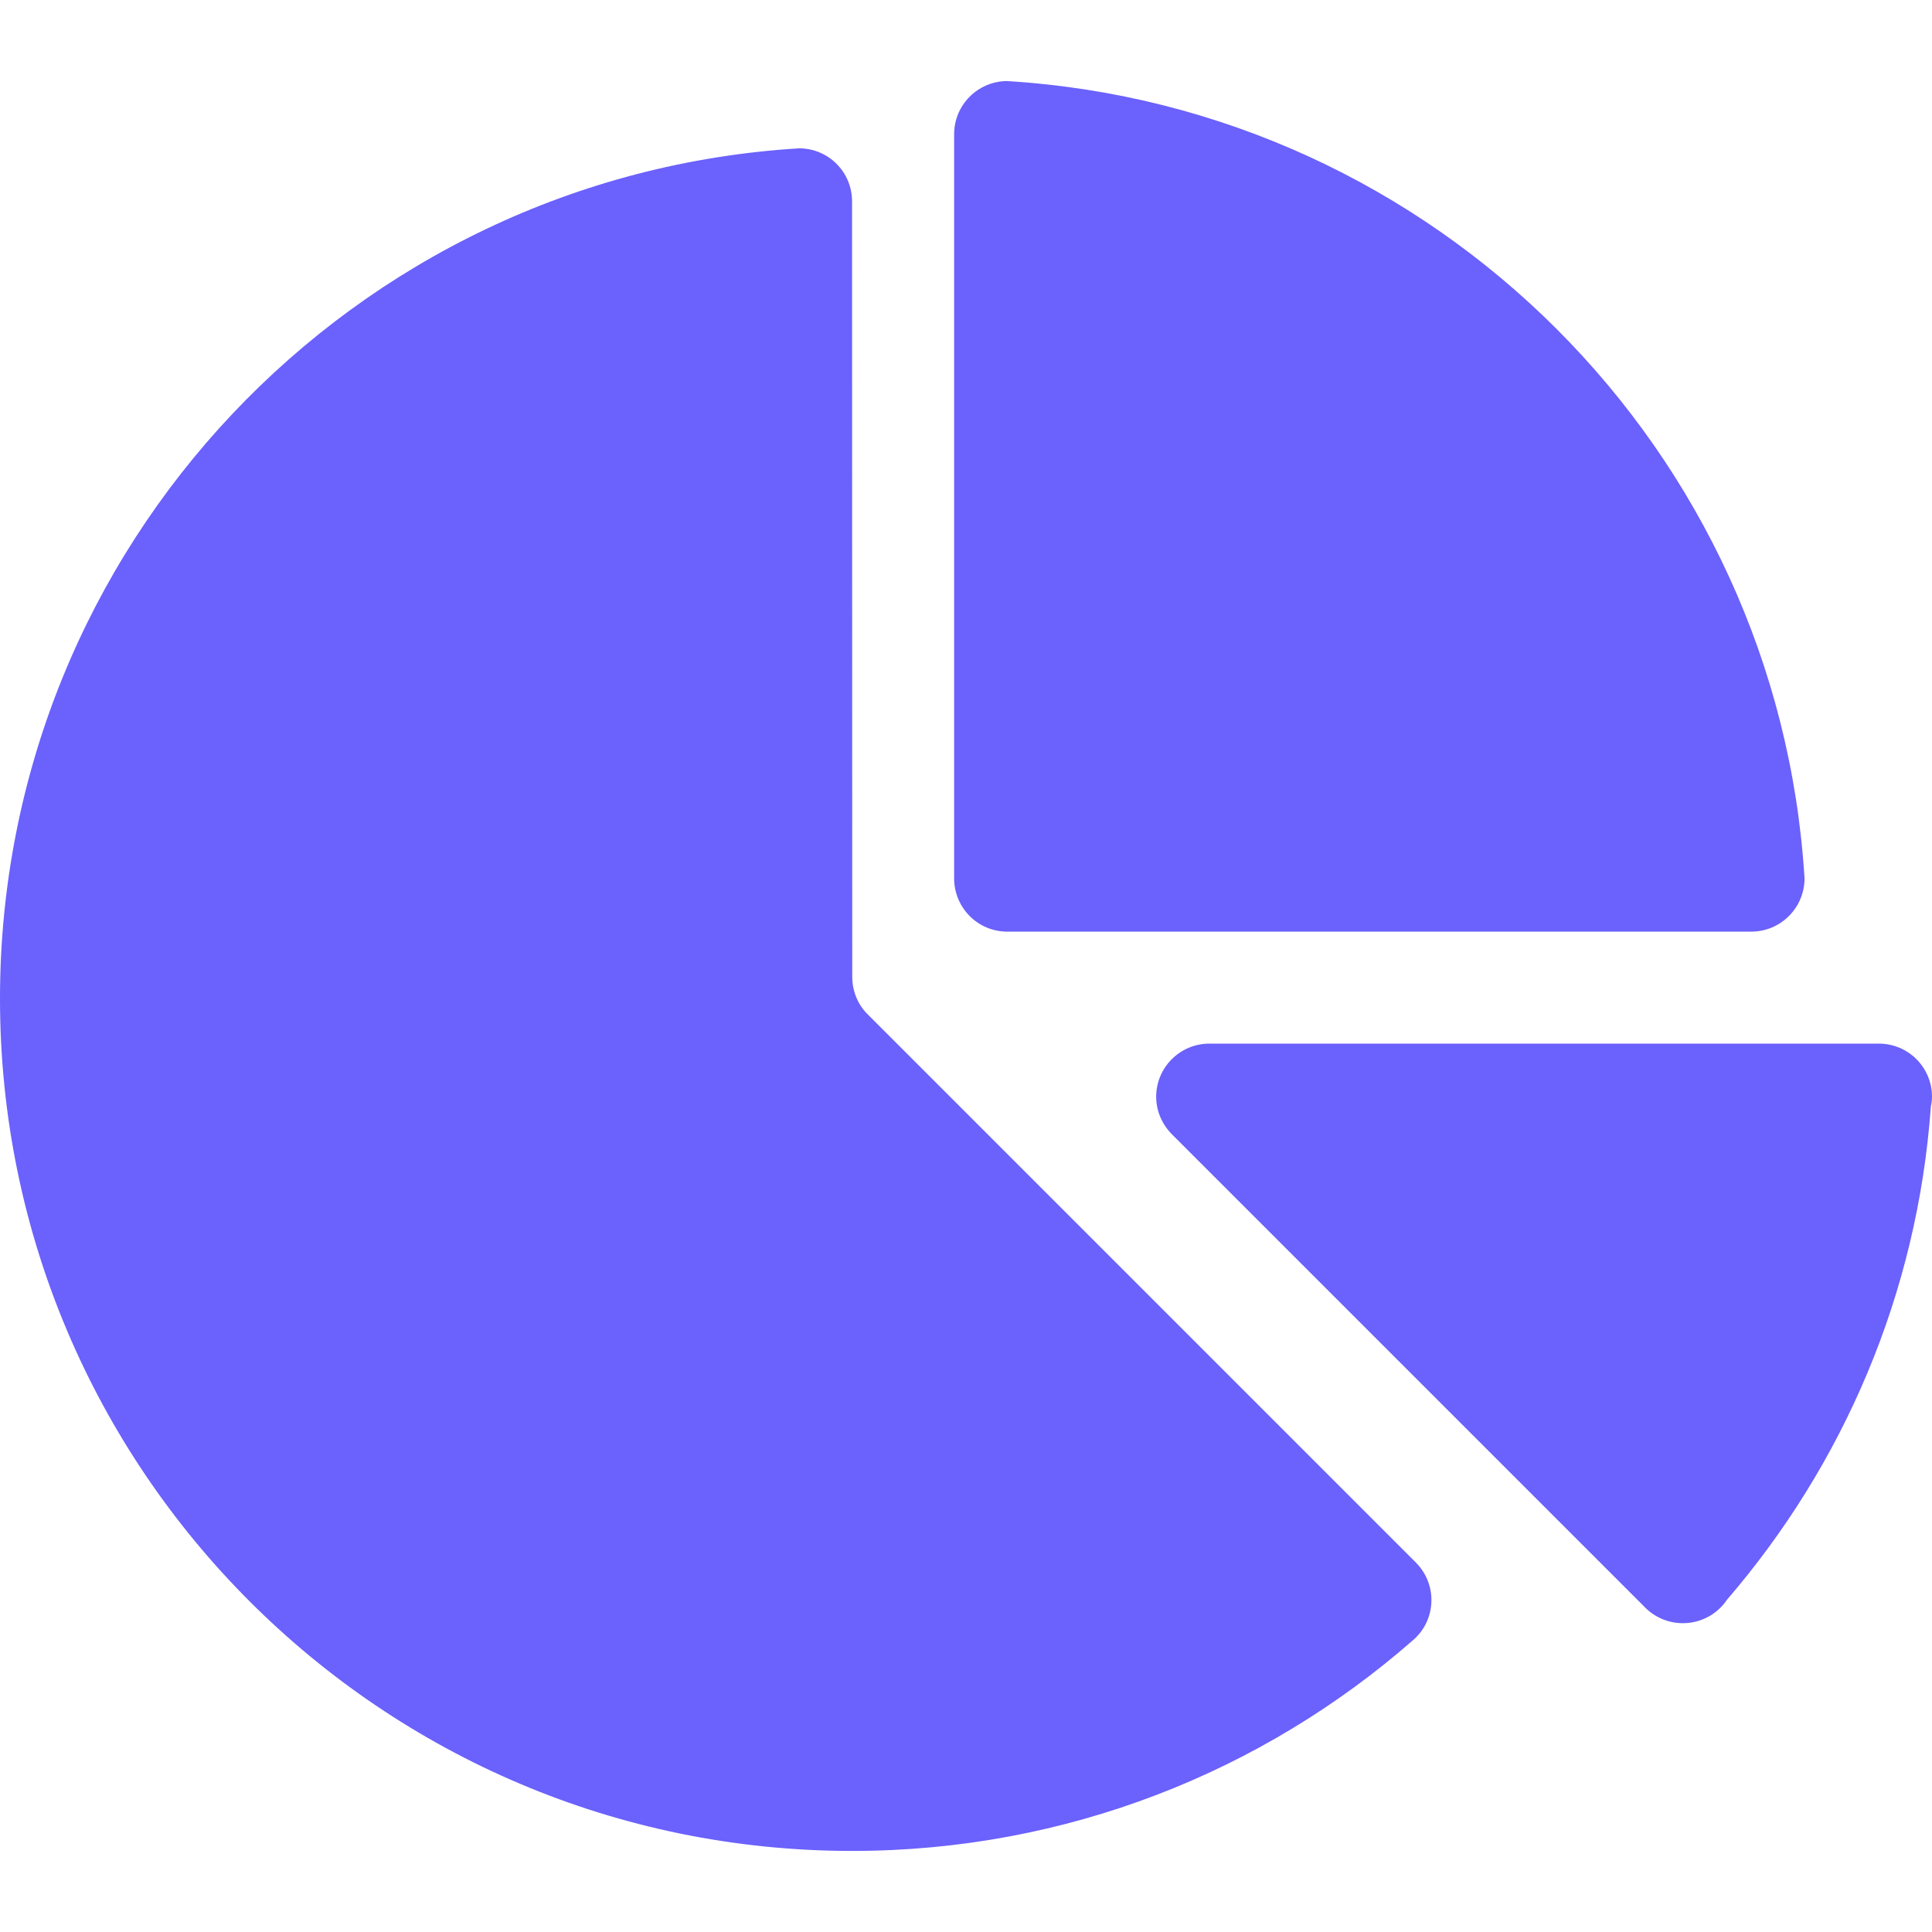 <svg width="50" height="50" viewBox="0 0 50 50" fill="none" xmlns="http://www.w3.org/2000/svg">
<path d="M48.625 27.009H31.297C30.539 27.009 29.922 27.626 29.922 28.383C29.922 28.769 30.086 29.116 30.341 29.367L42.543 41.569C42.794 41.839 43.156 42.008 43.552 42.008C44.029 42.008 44.449 41.767 44.694 41.401C47.694 37.918 49.624 33.496 49.971 28.629C49.99 28.547 50 28.465 50 28.383C50 27.626 49.387 27.009 48.625 27.009Z" fill="#6B61FC"/>
<path d="M26.063 2.098C25.306 2.103 24.693 2.715 24.693 3.473V22.731C24.693 23.493 25.306 24.11 26.063 24.11H45.326C46.084 24.11 46.701 23.493 46.701 22.731C46.02 11.648 37.151 2.778 26.063 2.098Z" fill="#6B61FC"/>
<path d="M36.65 40.446L22.441 26.237C22.2 25.991 22.056 25.649 22.056 25.277L22.051 5.209C22.051 4.452 21.438 3.839 20.681 3.839C9.14 4.543 0 14.131 0 25.846C0 38.025 9.873 47.902 22.051 47.902C27.607 47.902 32.681 45.847 36.558 42.457C36.857 42.206 37.045 41.83 37.045 41.41C37.045 41.039 36.896 40.696 36.65 40.446Z" fill="#6B61FC"/>
</svg>
